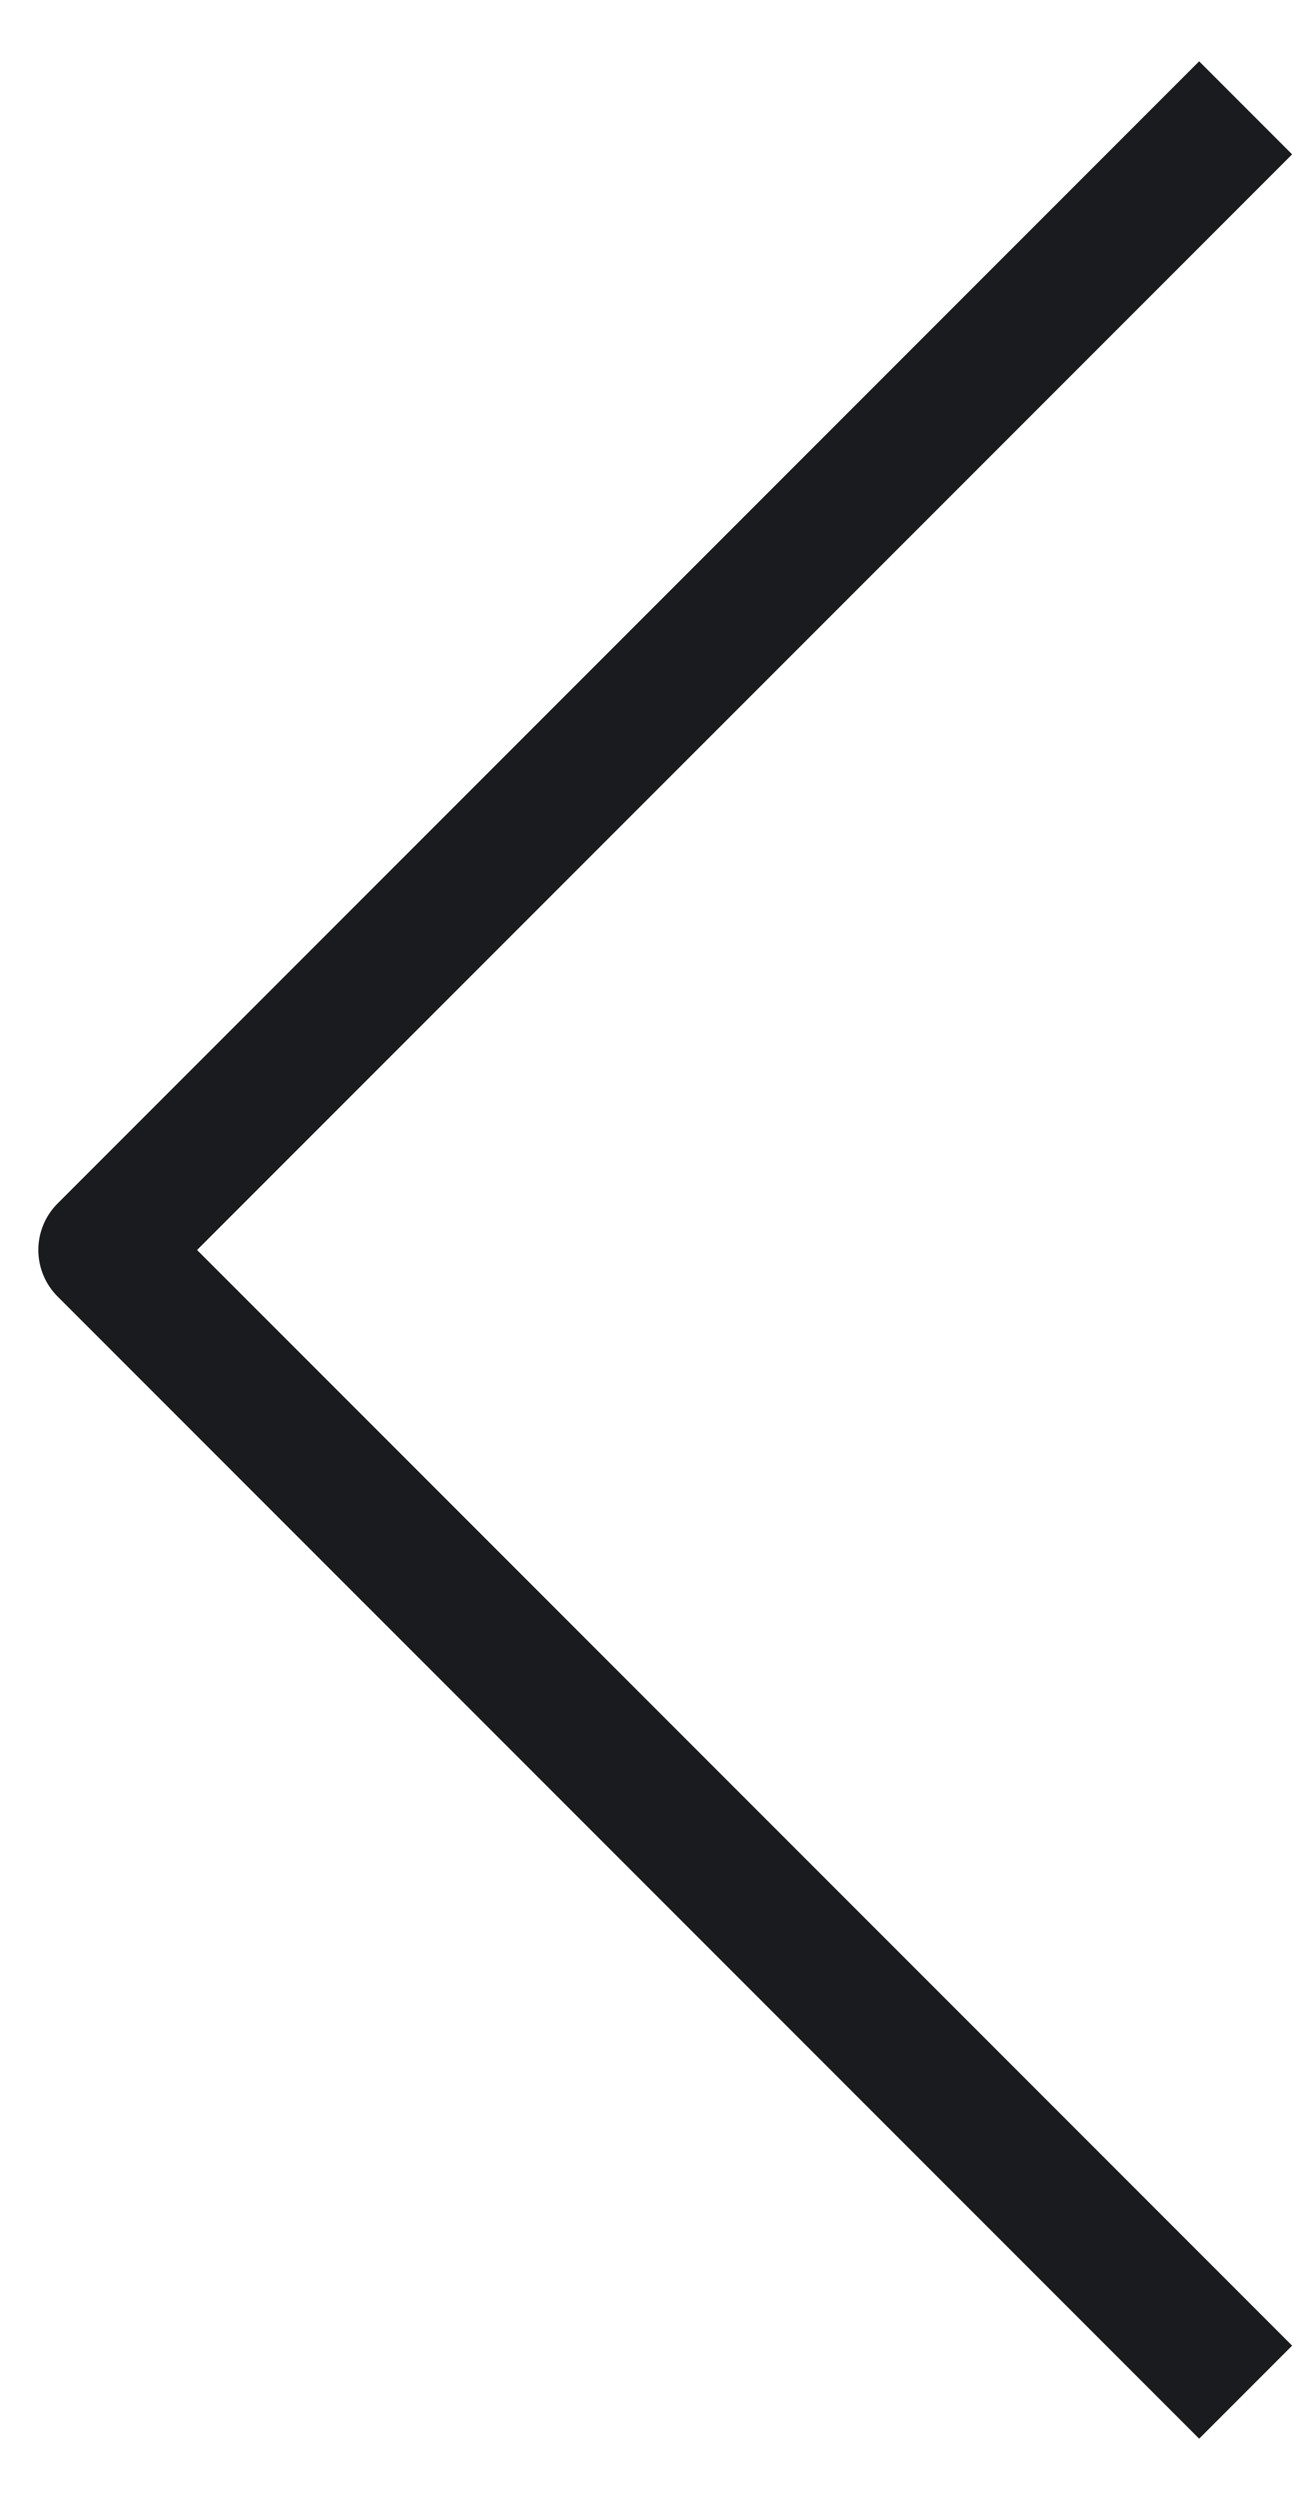<svg width="20" height="38" viewBox="0 0 20 38" fill="none" xmlns="http://www.w3.org/2000/svg">
<path d="M18.945 36.361L1.583 19L18.945 1.639" stroke="#1A1B1E" stroke-width="2" stroke-linejoin="round"/>
</svg>
